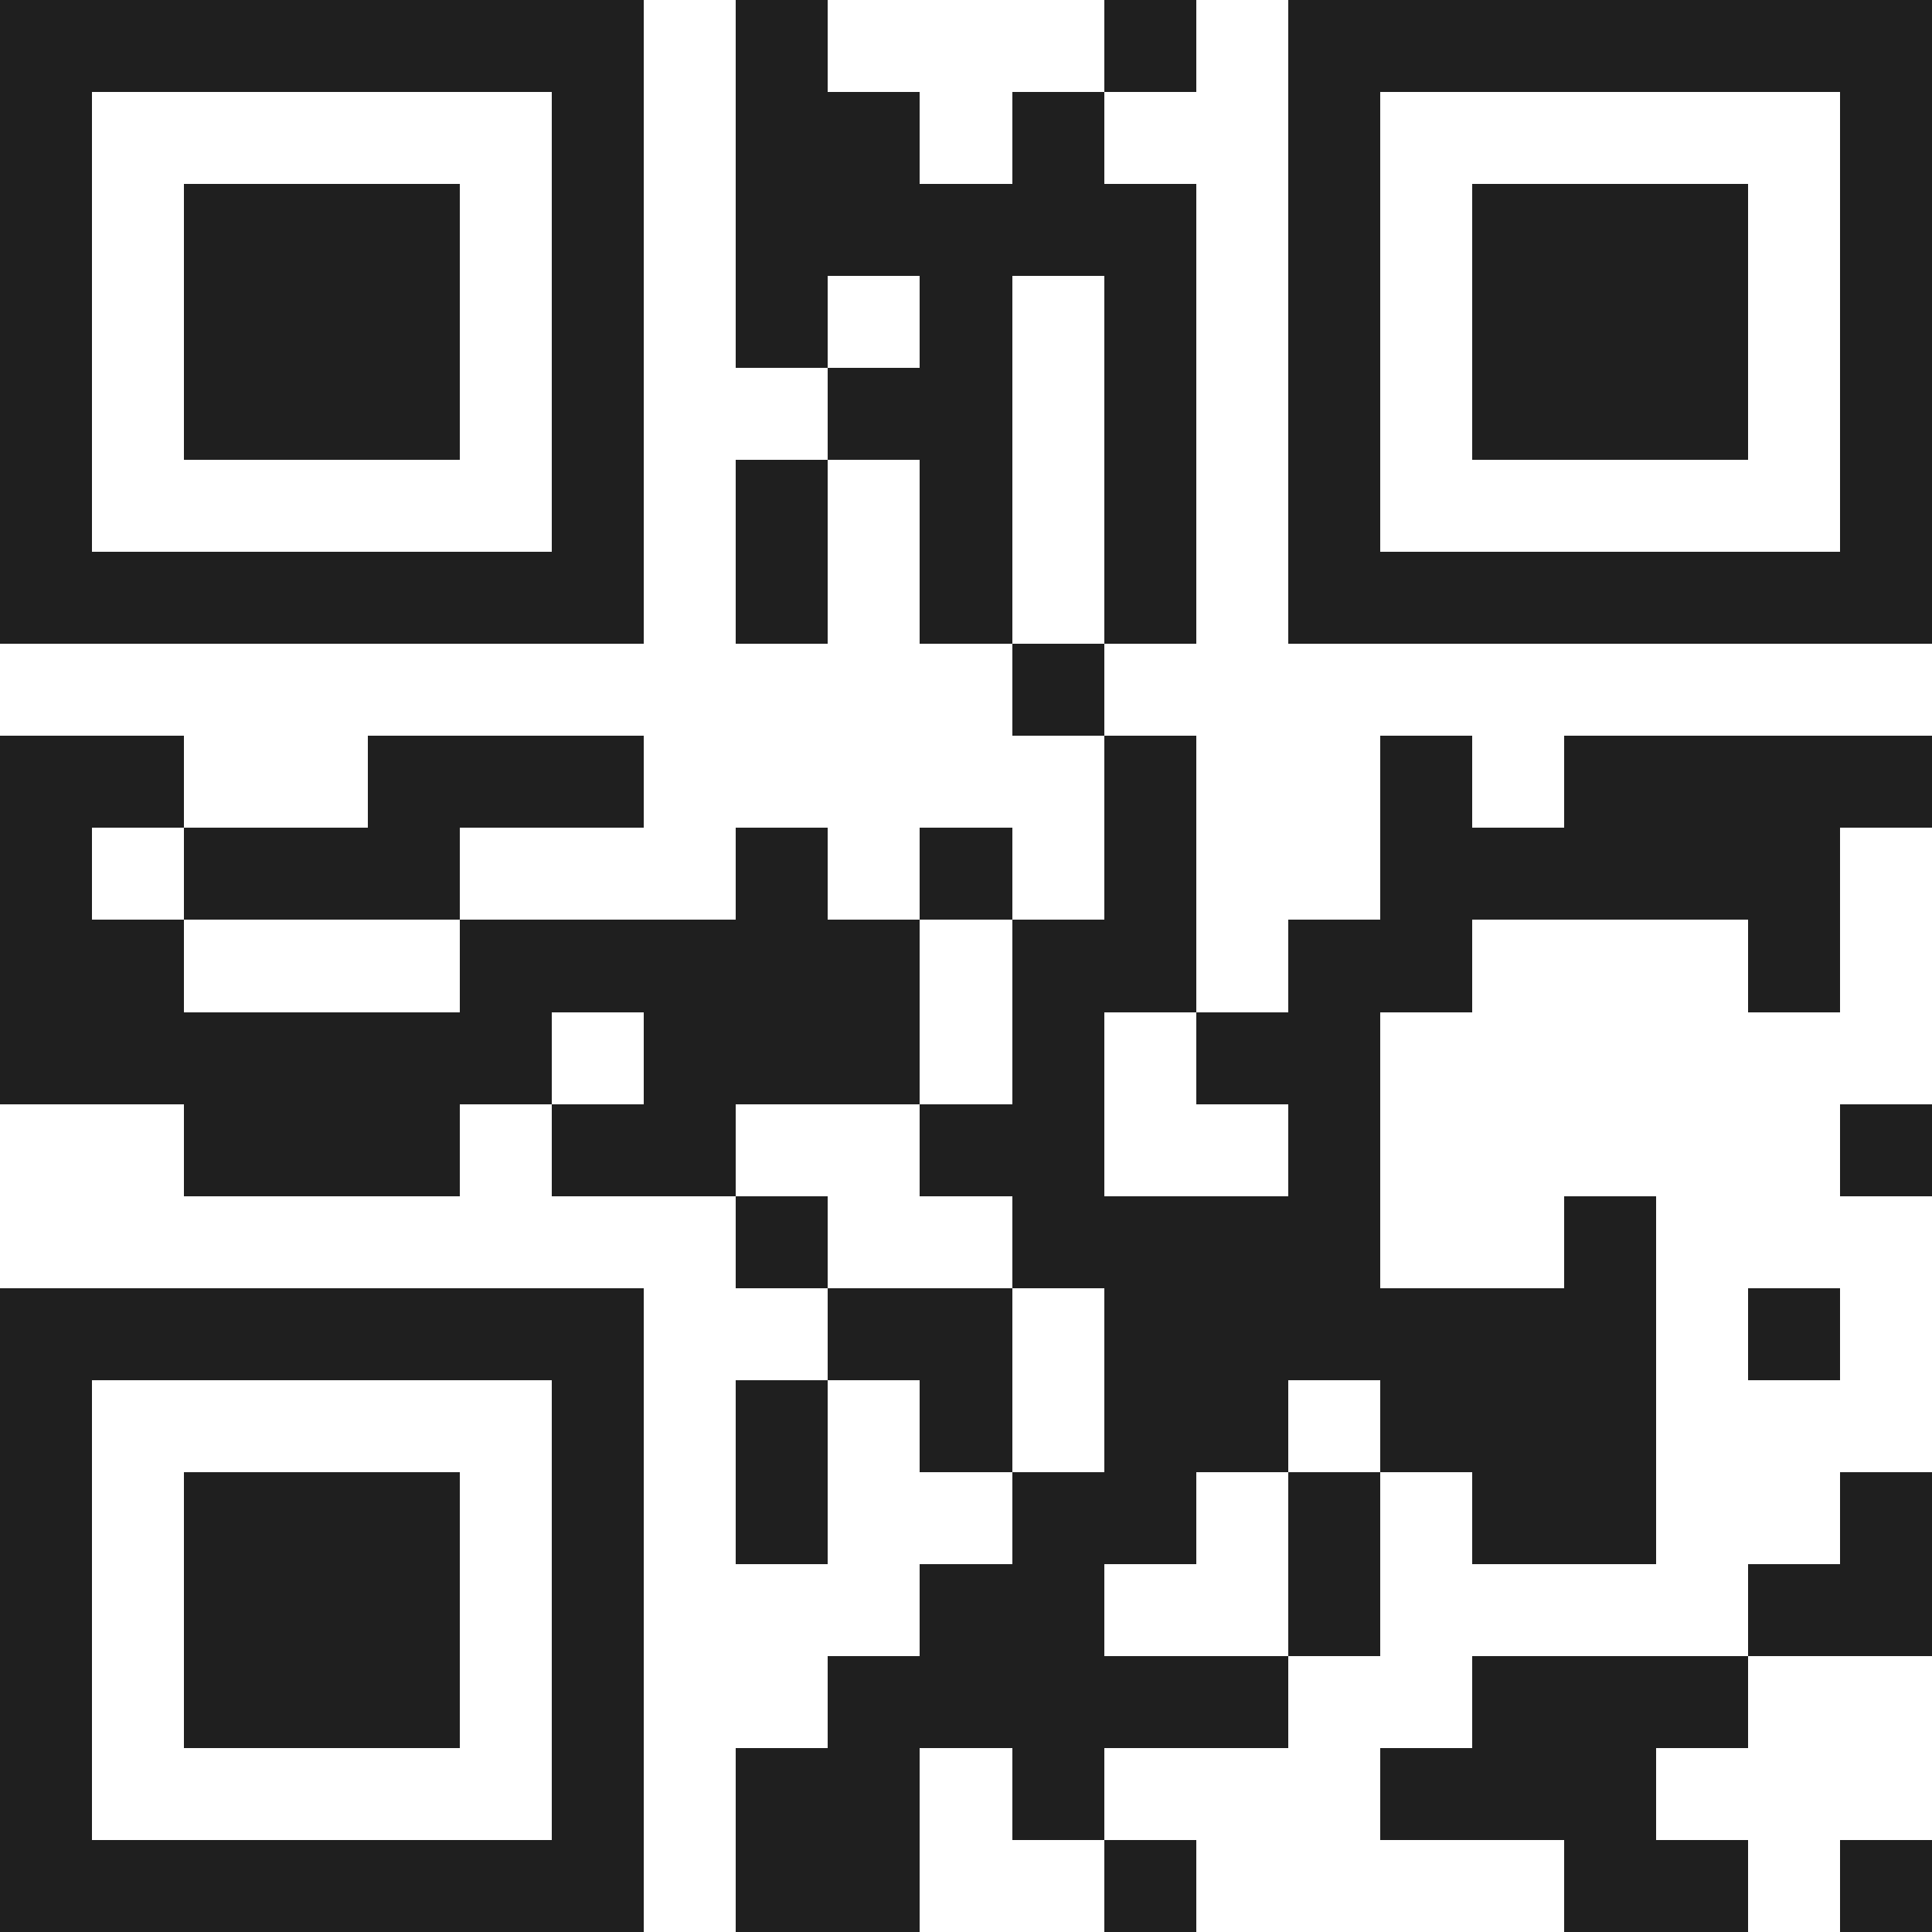 <svg xmlns="http://www.w3.org/2000/svg" viewBox="0 0 21 21" shape-rendering="crispEdges"><path fill="#ffffff" d="M0 0h21v21H0z"/><path stroke="#1f1f1f" d="M0 0.5h7m1 0h1m3 0h1m1 0h7M0 1.5h1m5 0h1m1 0h2m1 0h1m2 0h1m5 0h1M0 2.5h1m1 0h3m1 0h1m1 0h5m1 0h1m1 0h3m1 0h1M0 3.5h1m1 0h3m1 0h1m1 0h1m1 0h1m1 0h1m1 0h1m1 0h3m1 0h1M0 4.5h1m1 0h3m1 0h1m2 0h2m1 0h1m1 0h1m1 0h3m1 0h1M0 5.5h1m5 0h1m1 0h1m1 0h1m1 0h1m1 0h1m5 0h1M0 6.5h7m1 0h1m1 0h1m1 0h1m1 0h7M11 7.5h1M0 8.5h2m2 0h3m5 0h1m2 0h1m1 0h4M0 9.5h1m1 0h3m3 0h1m1 0h1m1 0h1m2 0h5M0 10.5h2m3 0h5m1 0h2m1 0h2m3 0h1M0 11.5h6m1 0h3m1 0h1m1 0h2M2 12.5h3m1 0h2m2 0h2m2 0h1m5 0h1M8 13.5h1m2 0h4m2 0h1M0 14.5h7m2 0h2m1 0h6m1 0h1M0 15.5h1m5 0h1m1 0h1m1 0h1m1 0h2m1 0h3M0 16.5h1m1 0h3m1 0h1m1 0h1m2 0h2m1 0h1m1 0h2m2 0h1M0 17.5h1m1 0h3m1 0h1m3 0h2m2 0h1m4 0h2M0 18.5h1m1 0h3m1 0h1m2 0h5m2 0h3M0 19.5h1m5 0h1m1 0h2m1 0h1m3 0h3M0 20.5h7m1 0h2m2 0h1m4 0h2m1 0h1"/></svg>
